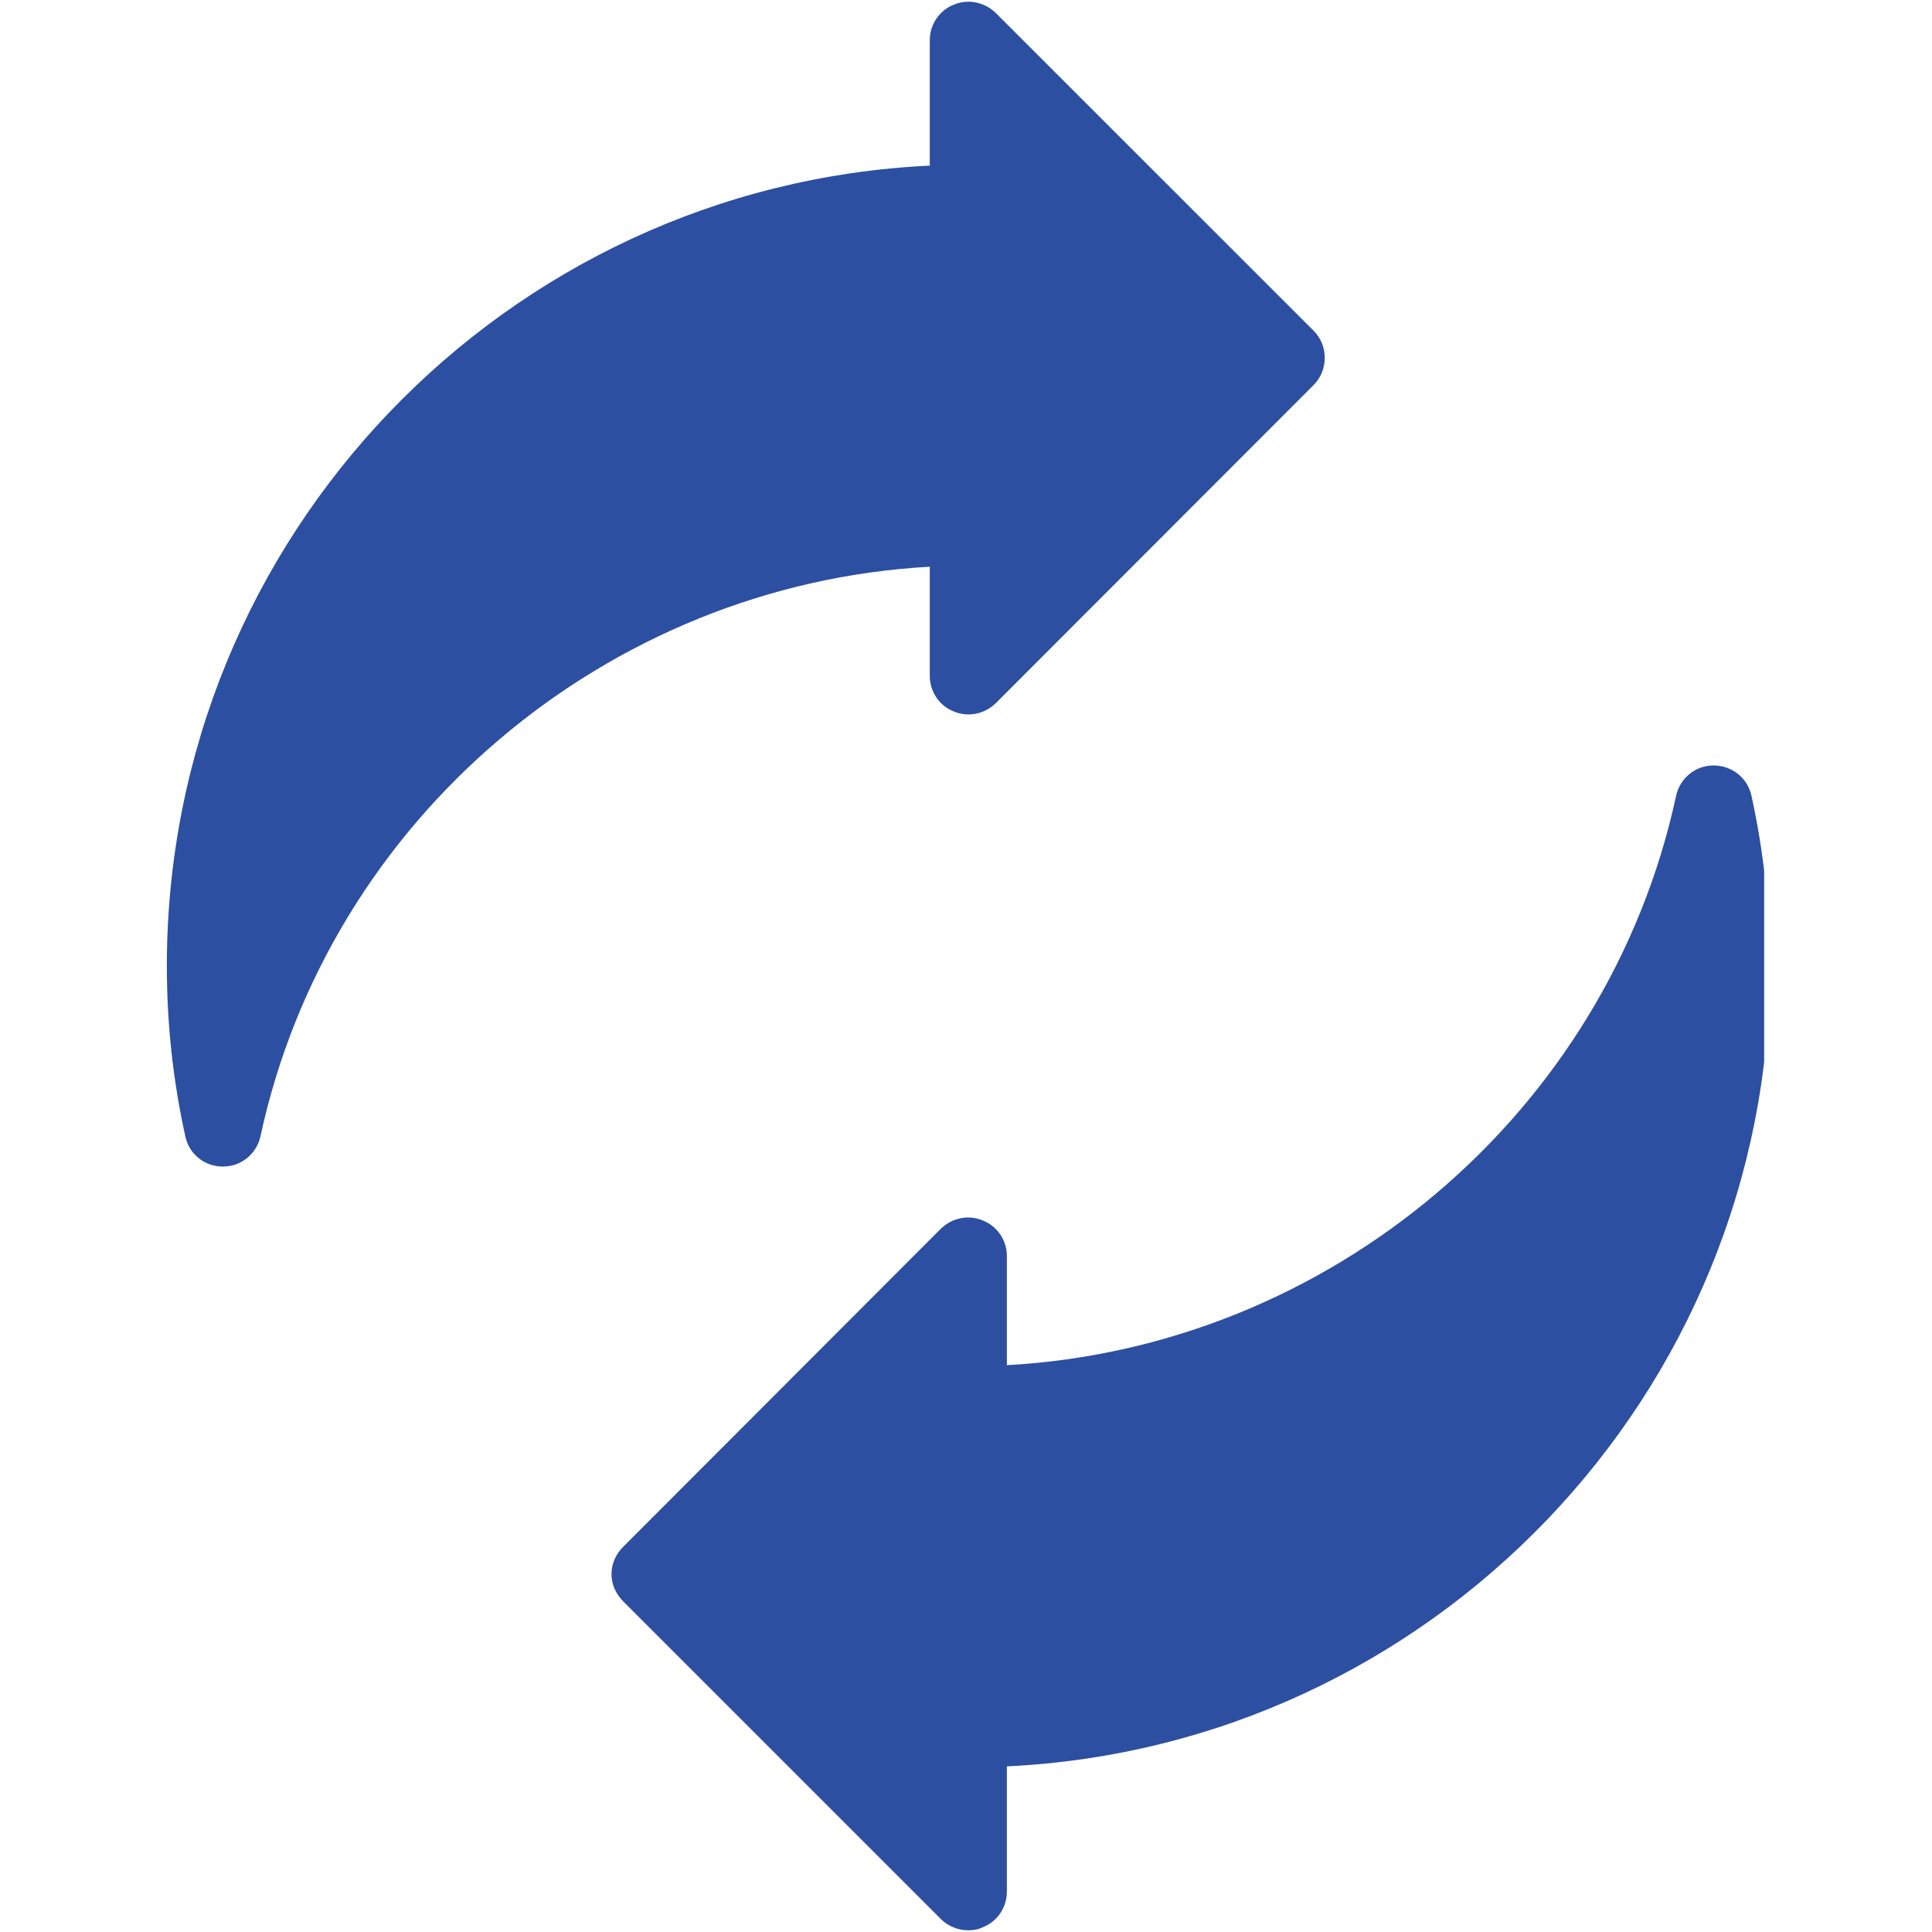 <svg xmlns="http://www.w3.org/2000/svg" xmlns:xlink="http://www.w3.org/1999/xlink" width="100" zoomAndPan="magnify" viewBox="0 0 75 75" height="100" preserveAspectRatio="xMidYMid meet" version="1.0"><defs><clipPath id="86da5fb107"><path d="M 6.234 0 L 52 0 L 52 46 L 6.234 46 Z M 6.234 0 " clip-rule="nonzero"/></clipPath><clipPath id="1eeb11f767"><path d="M 23 29 L 68.484 29 L 68.484 75 L 23 75 Z M 23 29 " clip-rule="nonzero"/></clipPath></defs><g clip-path="url(#86da5fb107)"><path fill="#2c4fa1" d="M 6.477 37.5 C 6.477 39.73 6.715 41.945 7.195 44.117 C 7.344 44.805 7.941 45.285 8.645 45.285 L 8.66 45.285 C 9.363 45.285 9.965 44.793 10.113 44.102 C 12.777 31.766 23.574 22.691 36.094 22 L 36.094 26.238 C 36.094 26.84 36.453 27.391 37.02 27.617 C 37.574 27.855 38.219 27.723 38.652 27.301 L 50.992 14.949 C 51.277 14.664 51.426 14.289 51.426 13.887 C 51.426 13.496 51.277 13.121 50.992 12.836 L 38.652 0.5 C 38.219 0.082 37.574 -0.055 37.02 0.184 C 36.453 0.41 36.094 0.965 36.094 1.562 L 36.094 6.43 C 19.621 7.207 6.477 20.848 6.477 37.5 Z M 6.477 37.5 " fill-opacity="1" fill-rule="nonzero"/></g><g clip-path="url(#1eeb11f767)"><path fill="#2c4fa1" d="M 39.086 73.434 L 39.086 68.57 C 55.543 67.789 68.707 54.148 68.707 37.5 C 68.707 35.27 68.465 33.035 67.988 30.879 C 67.836 30.191 67.223 29.715 66.52 29.715 C 65.816 29.715 65.215 30.207 65.066 30.895 C 62.402 43.234 51.605 52.309 39.086 52.996 L 39.086 48.758 C 39.086 48.16 38.727 47.605 38.16 47.383 C 37.605 47.141 36.961 47.277 36.527 47.695 L 24.188 60.051 C 23.906 60.332 23.738 60.707 23.738 61.113 C 23.738 61.5 23.906 61.875 24.188 62.16 L 36.527 74.5 C 36.812 74.781 37.199 74.934 37.59 74.934 C 37.785 74.934 37.98 74.902 38.16 74.812 C 38.727 74.59 39.086 74.035 39.086 73.434 Z M 39.086 73.434 " fill-opacity="1" fill-rule="nonzero"/></g></svg>